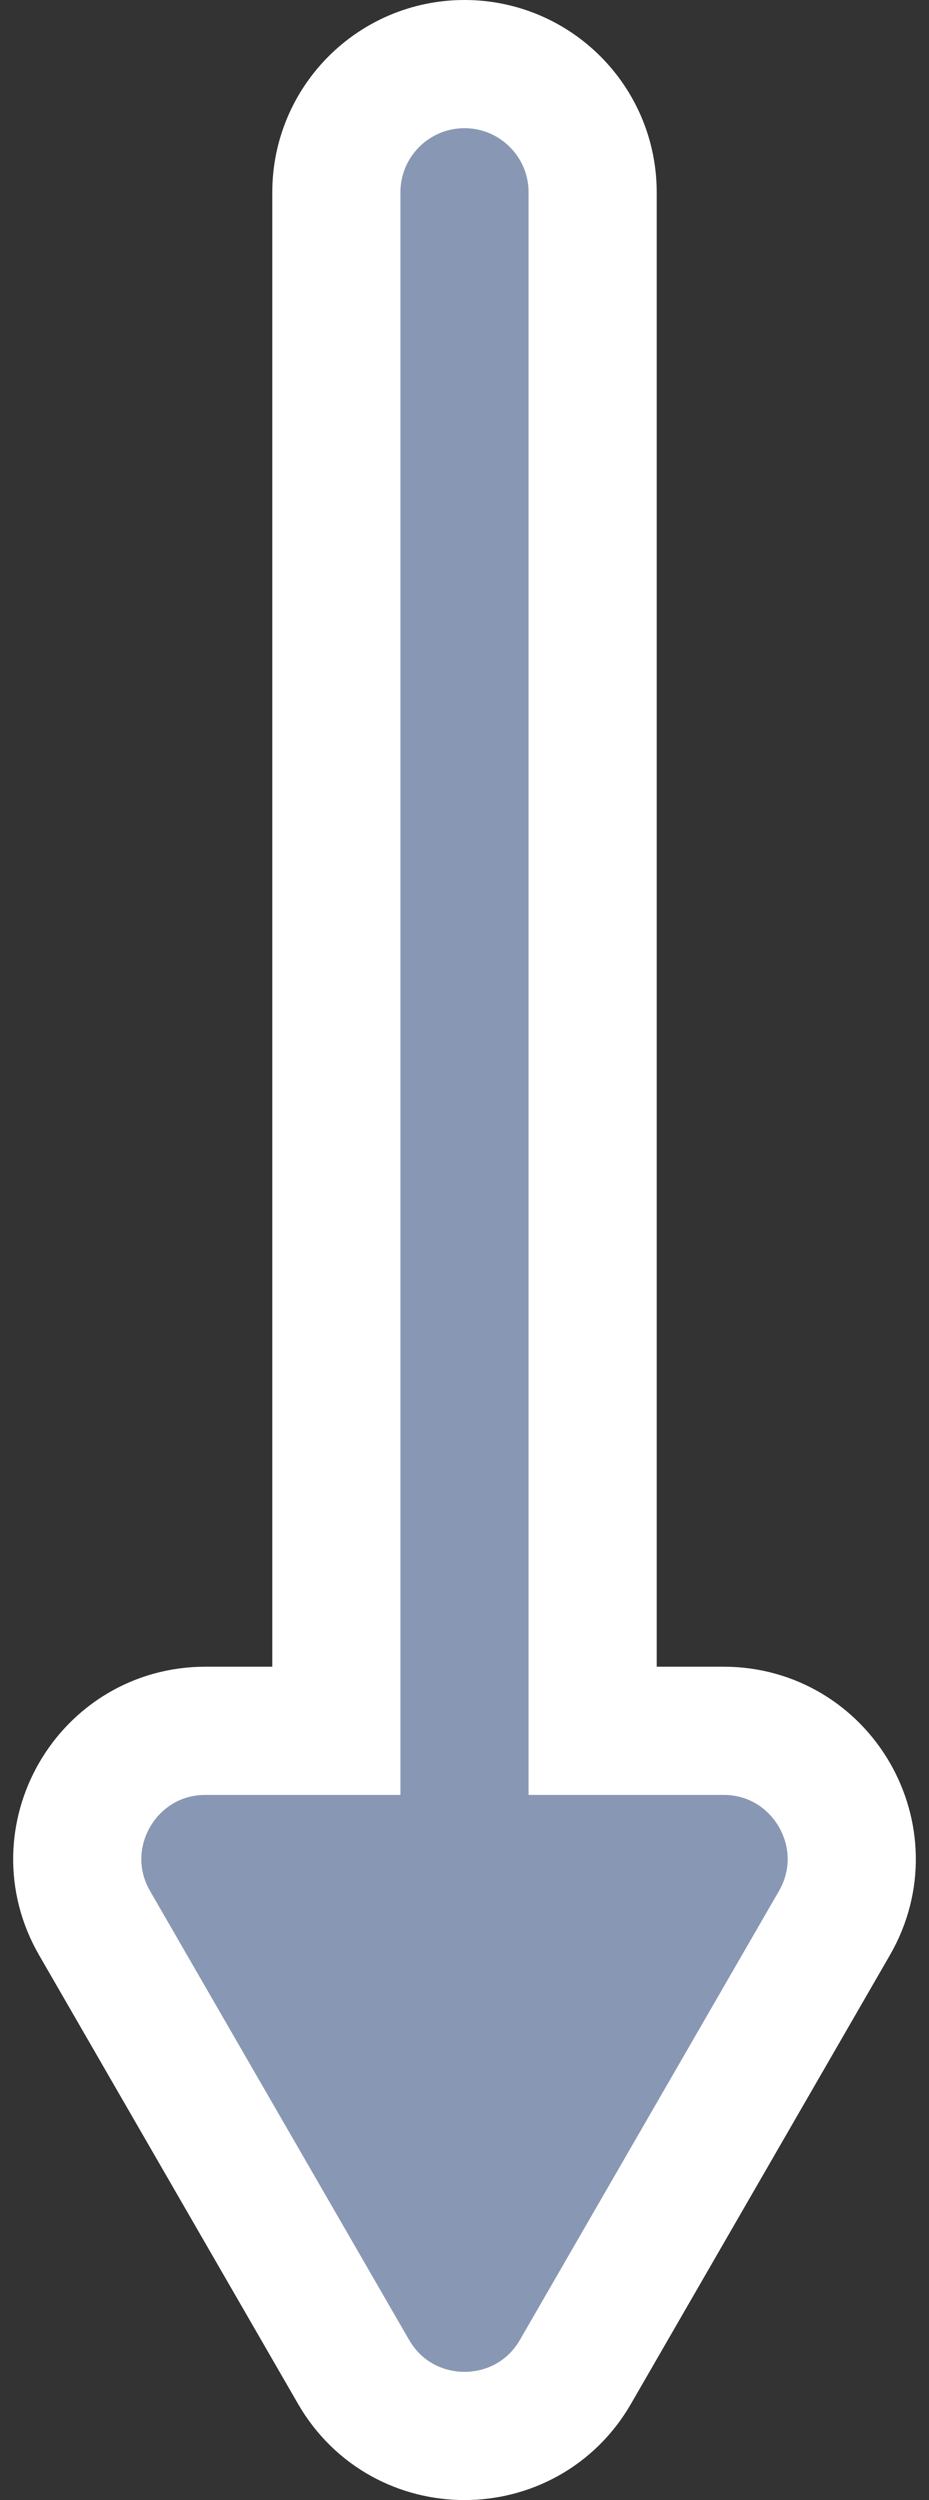 <?xml version="1.0" encoding="UTF-8"?> <svg xmlns="http://www.w3.org/2000/svg" width="29" height="78" viewBox="0 0 29 78" fill="none"><rect x="0" y="0" width="29" height="78" fill="#333333" stroke="none"/> <path d="M17.964 74L26.047 60C27.587 57.333 25.662 54 22.583 54L18.5 54L18.5 6C18.5 3.791 16.709 2 14.5 2C12.291 2 10.5 3.791 10.5 6L10.5 54L6.417 54C3.338 54 1.413 57.333 2.953 60L11.036 74C12.575 76.667 16.424 76.667 17.964 74Z" fill="#8898B4" stroke="white" stroke-width="4" stroke-linecap="round"></path> </svg> 